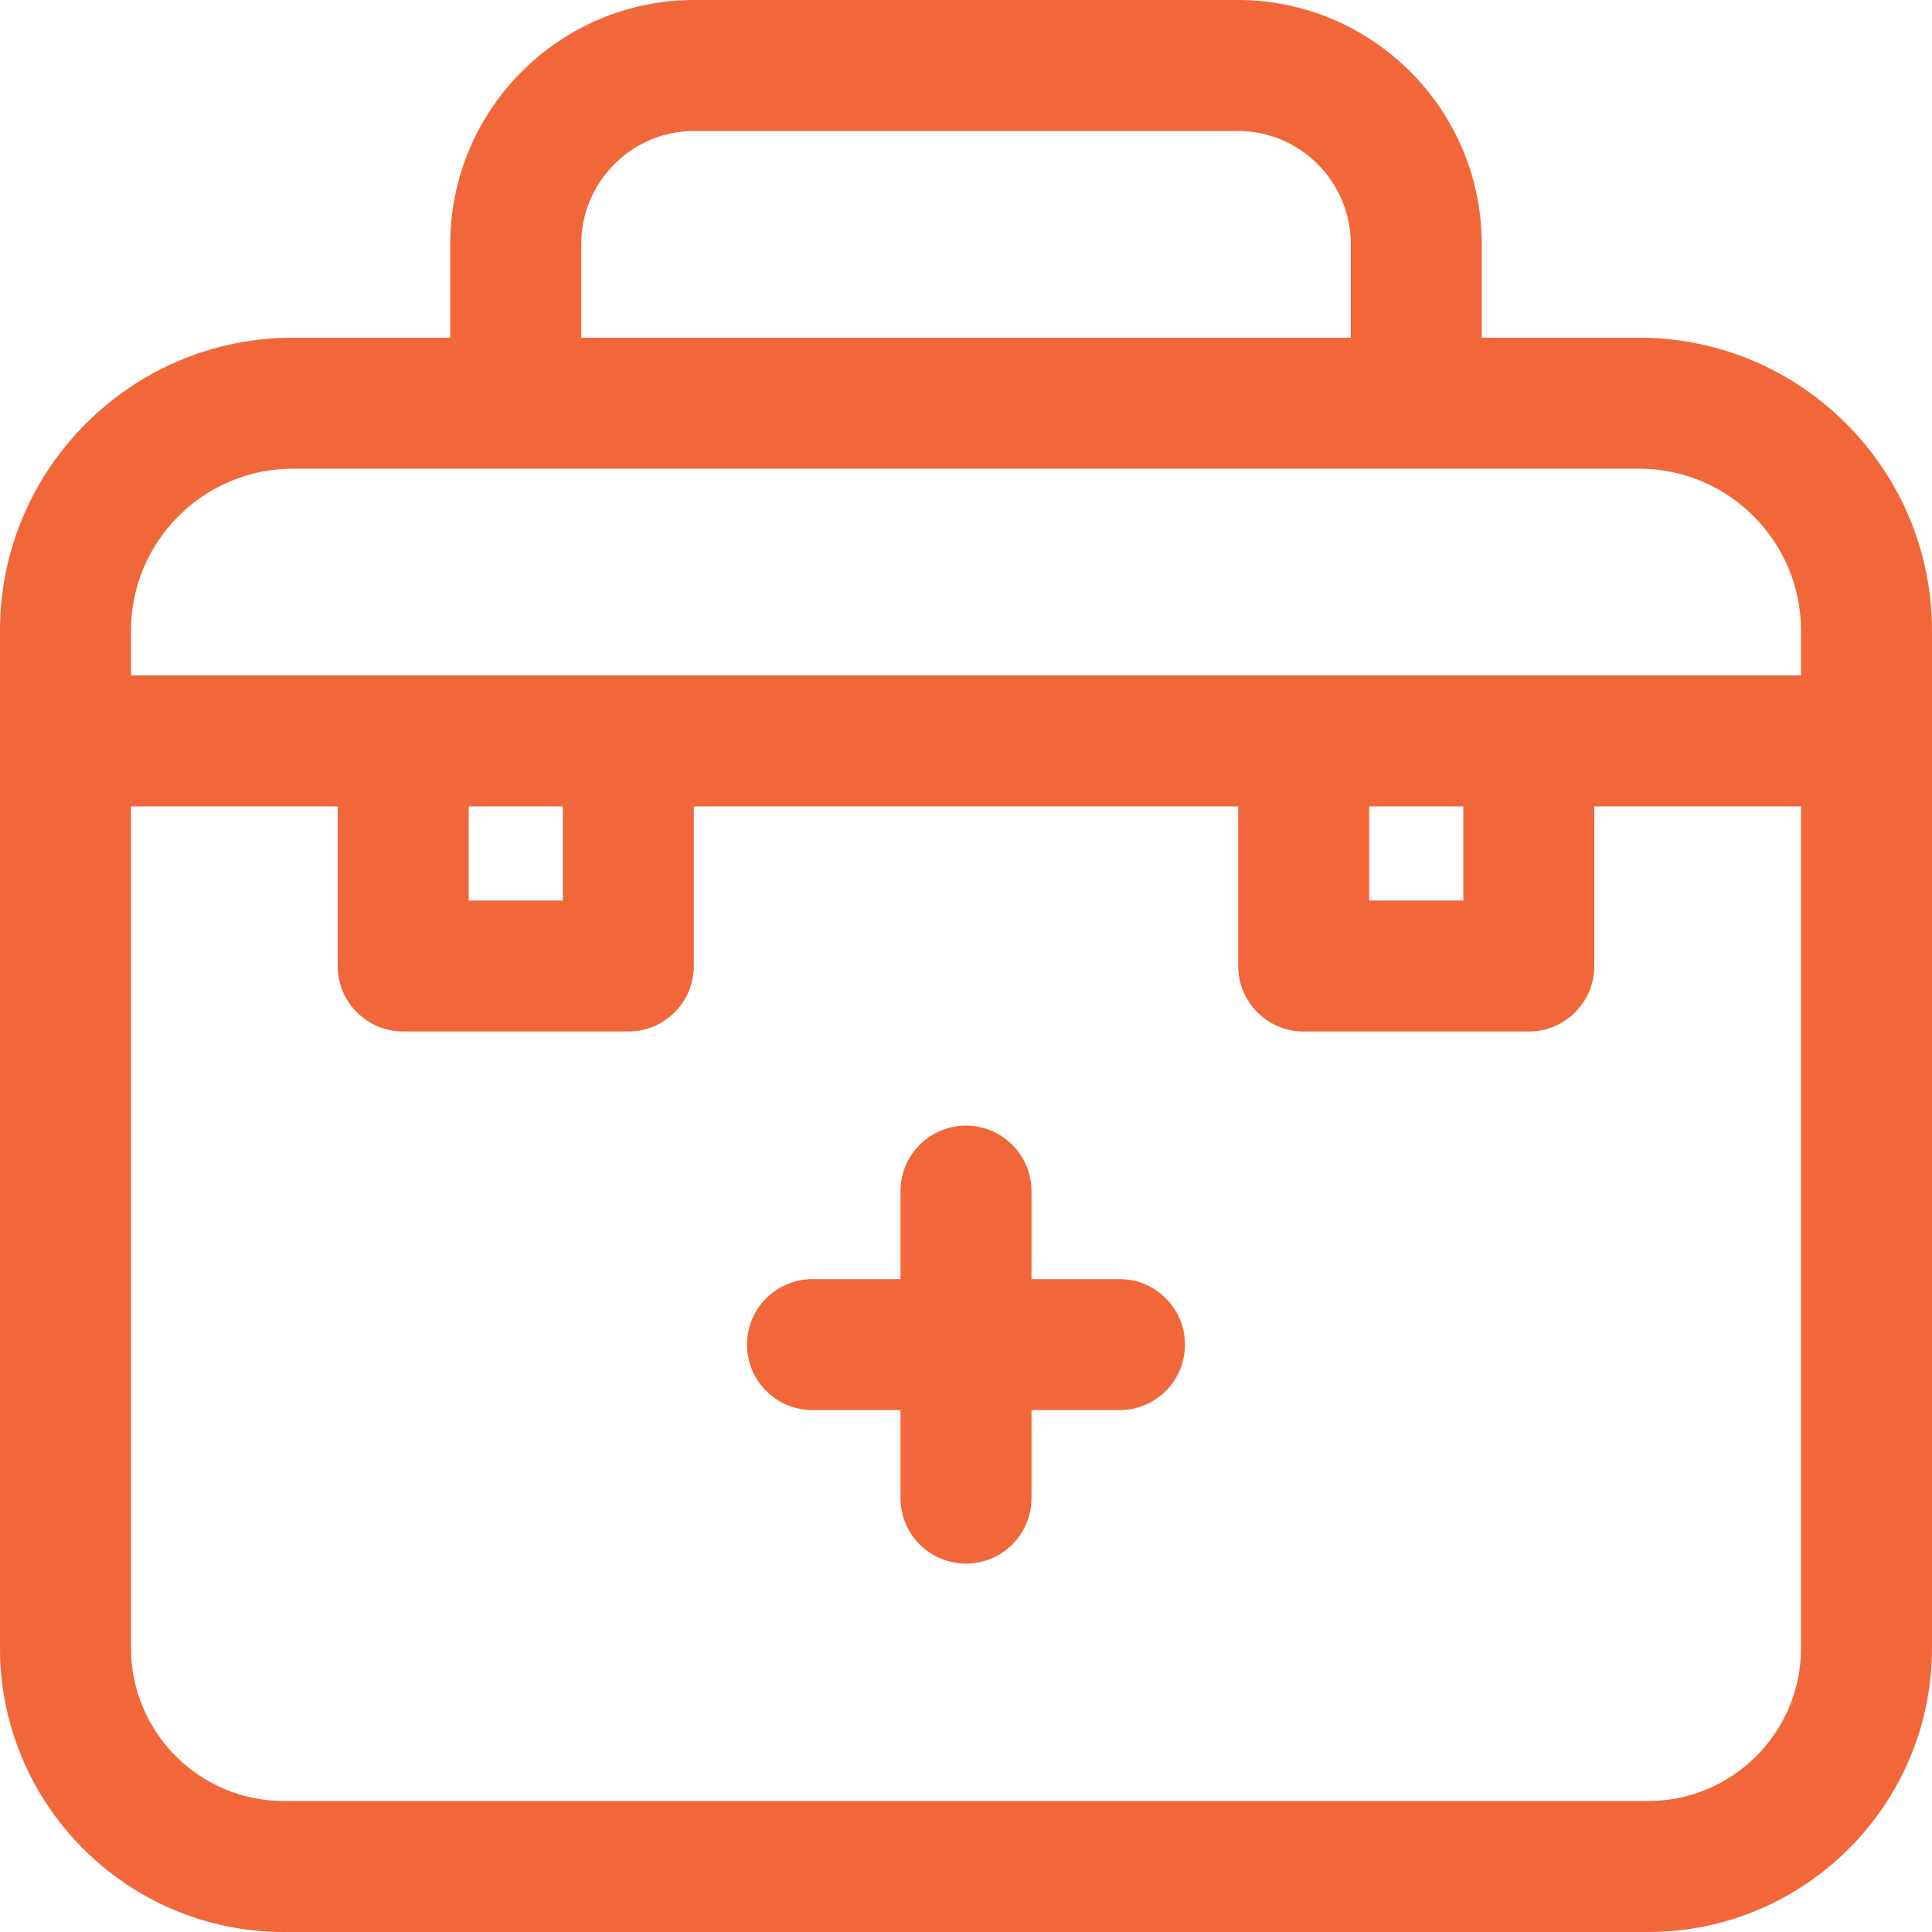 <svg xmlns="http://www.w3.org/2000/svg" width="95" height="95" viewBox="0 0 95 95" fill="none"><path fill-rule="evenodd" clip-rule="evenodd" d="M72.86 16.605H80.598C88.539 16.605 95 23.066 95 31.007V81.045C95 88.74 88.74 95 81.045 95H13.955C6.26 95 0 88.74 0 81.045V31.007C0 23.066 6.461 16.605 14.402 16.605H22.14V11.998C22.14 5.382 27.522 0 34.138 0H60.862C67.478 0 72.86 5.382 72.86 11.998V16.605ZM34.138 6.44C31.074 6.44 28.581 8.934 28.581 11.998V16.605H66.42V11.998C66.42 8.934 63.927 6.44 60.862 6.44H34.138ZM80.598 23.046H14.402C10.012 23.046 6.441 26.617 6.441 31.007V33.21H88.559V31.007C88.559 26.617 84.988 23.046 80.598 23.046ZM71.954 39.651H67.325V44.28H71.954V39.651ZM27.675 39.651H23.046V44.28H27.675V39.651ZM81.045 88.559C85.188 88.559 88.559 85.188 88.559 81.045L88.559 39.651H78.395V47.5C78.395 49.279 76.954 50.72 75.175 50.72H64.105C62.327 50.72 60.885 49.279 60.885 47.5V39.651H34.116V47.5C34.116 49.279 32.674 50.72 30.895 50.72H19.825C18.047 50.72 16.605 49.279 16.605 47.5V39.651H6.441V81.045C6.441 85.188 9.812 88.559 13.955 88.559H81.045ZM50.72 62.897H55.047C56.826 62.897 58.268 64.339 58.268 66.118C58.268 67.896 56.826 69.338 55.047 69.338H50.72V73.666C50.72 75.444 49.278 76.886 47.5 76.886C45.721 76.886 44.279 75.444 44.279 73.666V69.338H39.952C38.173 69.338 36.731 67.896 36.731 66.118C36.731 64.339 38.173 62.897 39.952 62.897H44.279V58.57C44.279 56.791 45.721 55.349 47.5 55.349C49.278 55.349 50.72 56.791 50.72 58.57V62.897Z" fill="#F1673A"></path></svg>